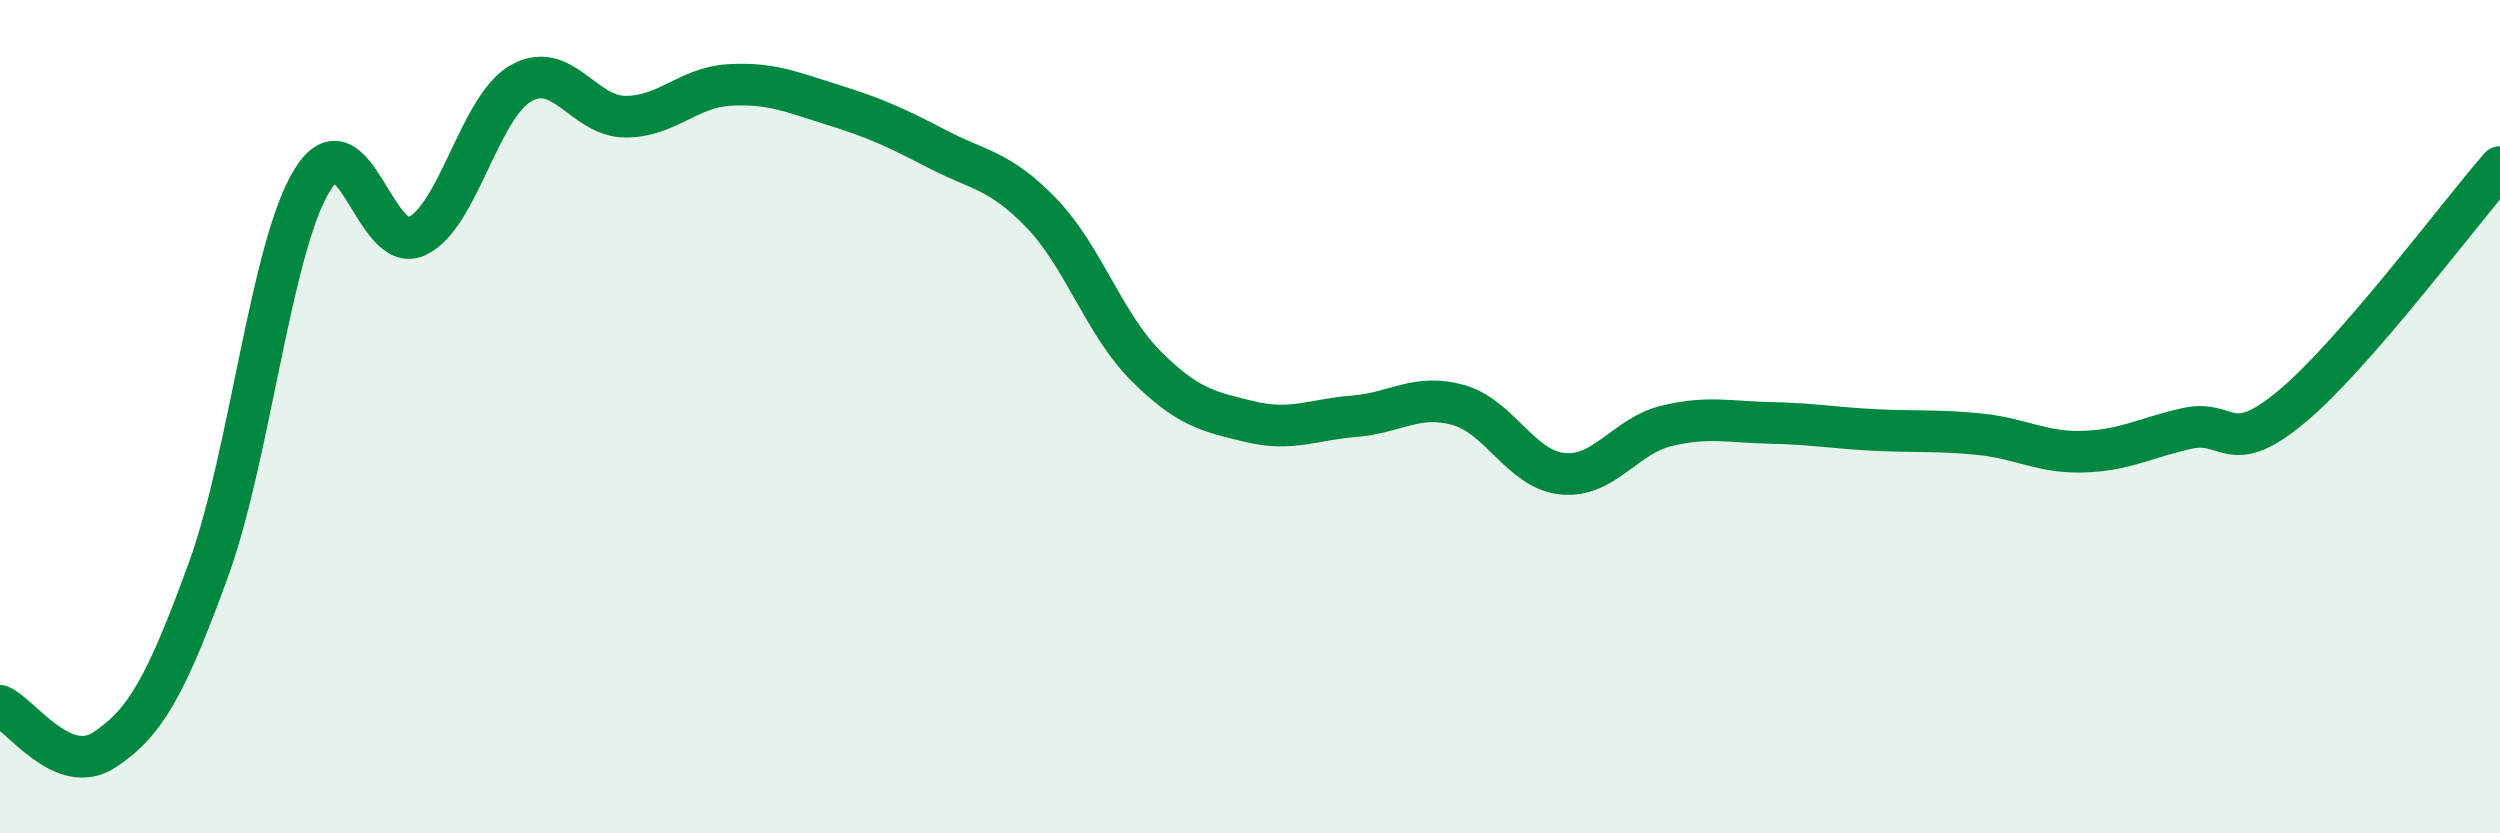 
    <svg width="60" height="20" viewBox="0 0 60 20" xmlns="http://www.w3.org/2000/svg">
      <path
        d="M 0,16.94 C 0.5,17.15 1.5,18.65 2.5,18 C 3.5,17.35 4,16.42 5,13.68 C 6,10.94 6.5,5.91 7.5,4.31 C 8.5,2.71 9,6.13 10,5.67 C 11,5.21 11.5,2.57 12.5,2 C 13.5,1.43 14,2.79 15,2.8 C 16,2.81 16.5,2.1 17.5,2.04 C 18.5,1.98 19,2.21 20,2.52 C 21,2.83 21.5,3.06 22.5,3.58 C 23.5,4.1 24,4.08 25,5.12 C 26,6.16 26.5,7.78 27.5,8.78 C 28.5,9.78 29,9.88 30,10.12 C 31,10.36 31.5,10.07 32.5,9.99 C 33.5,9.91 34,9.44 35,9.72 C 36,10 36.5,11.27 37.5,11.37 C 38.5,11.47 39,10.46 40,10.22 C 41,9.98 41.5,10.13 42.5,10.15 C 43.5,10.17 44,10.27 45,10.32 C 46,10.37 46.5,10.32 47.5,10.42 C 48.5,10.52 49,10.87 50,10.84 C 51,10.81 51.5,10.5 52.5,10.28 C 53.5,10.06 53.5,11.01 55,9.76 C 56.5,8.51 59,5.16 60,4.01L60 20L0 20Z"
        fill="#008740"
        opacity="0.1"
        stroke-linecap="round"
        stroke-linejoin="round"
      />
      <path
        d="M 0,16.94 C 0.5,17.15 1.5,18.65 2.5,18 C 3.5,17.35 4,16.42 5,13.68 C 6,10.94 6.5,5.91 7.5,4.31 C 8.5,2.71 9,6.13 10,5.67 C 11,5.21 11.5,2.57 12.5,2 C 13.5,1.43 14,2.79 15,2.8 C 16,2.81 16.5,2.1 17.5,2.04 C 18.5,1.98 19,2.21 20,2.52 C 21,2.83 21.5,3.06 22.5,3.58 C 23.5,4.1 24,4.08 25,5.12 C 26,6.16 26.5,7.78 27.5,8.78 C 28.5,9.78 29,9.88 30,10.12 C 31,10.36 31.5,10.07 32.5,9.99 C 33.5,9.91 34,9.44 35,9.72 C 36,10 36.5,11.27 37.5,11.37 C 38.5,11.47 39,10.46 40,10.22 C 41,9.98 41.5,10.13 42.5,10.15 C 43.5,10.17 44,10.27 45,10.32 C 46,10.37 46.5,10.32 47.5,10.42 C 48.5,10.52 49,10.87 50,10.84 C 51,10.81 51.5,10.5 52.5,10.28 C 53.5,10.06 53.5,11.01 55,9.76 C 56.5,8.51 59,5.16 60,4.01"
        stroke="#008740"
        stroke-width="1"
        fill="none"
        stroke-linecap="round"
        stroke-linejoin="round"
      />
    </svg>
  